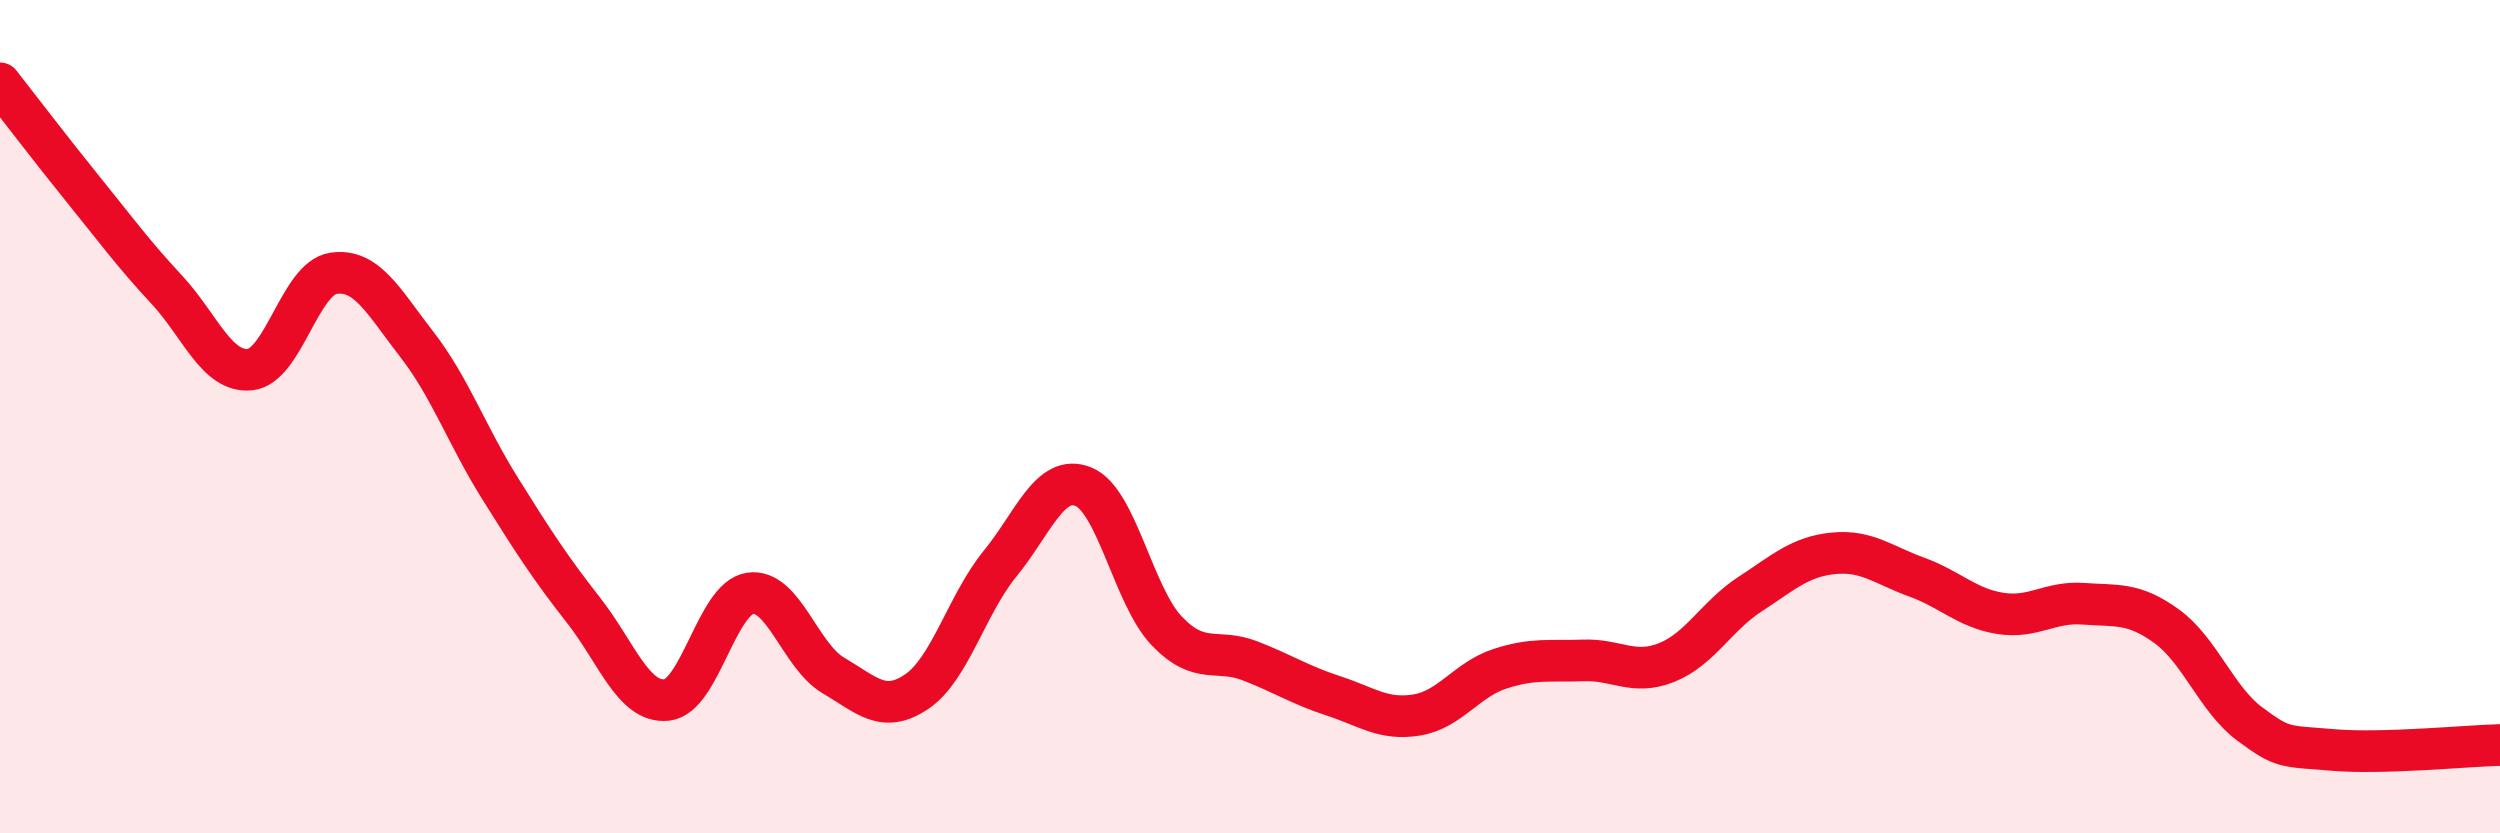 
    <svg width="60" height="20" viewBox="0 0 60 20" xmlns="http://www.w3.org/2000/svg">
      <path
        d="M 0,2 C 0.4,2.51 1.2,3.56 2,4.55 C 2.8,5.54 3.2,6.09 4,6.95 C 4.8,7.81 5.2,8.95 6,8.87 C 6.8,8.79 7.2,6.68 8,6.56 C 8.8,6.44 9.2,7.23 10,8.26 C 10.8,9.29 11.2,10.44 12,11.72 C 12.8,13 13.2,13.62 14,14.64 C 14.8,15.66 15.2,16.88 16,16.8 C 16.8,16.72 17.2,14.36 18,14.24 C 18.8,14.12 19.2,15.74 20,16.21 C 20.8,16.68 21.2,17.14 22,16.6 C 22.8,16.06 23.2,14.51 24,13.53 C 24.8,12.55 25.2,11.36 26,11.68 C 26.8,12 27.2,14.3 28,15.14 C 28.8,15.98 29.2,15.55 30,15.86 C 30.8,16.17 31.2,16.44 32,16.7 C 32.8,16.96 33.2,17.29 34,17.16 C 34.8,17.03 35.2,16.31 36,16.05 C 36.8,15.79 37.2,15.88 38,15.85 C 38.8,15.82 39.2,16.22 40,15.9 C 40.8,15.58 41.2,14.78 42,14.26 C 42.8,13.74 43.2,13.36 44,13.28 C 44.8,13.2 45.2,13.56 46,13.85 C 46.8,14.14 47.2,14.59 48,14.72 C 48.8,14.85 49.2,14.43 50,14.49 C 50.8,14.55 51.2,14.45 52,15.03 C 52.8,15.61 53.2,16.79 54,17.38 C 54.8,17.97 54.8,17.9 56,18 C 57.2,18.1 59.2,17.9 60,17.88L60 20L0 20Z"
        fill="#EB0A25"
        opacity="0.1"
        stroke-linecap="round"
        stroke-linejoin="round"
      />
      <path
        d="M 0,2 C 0.4,2.51 1.2,3.56 2,4.55 C 2.8,5.54 3.2,6.09 4,6.95 C 4.8,7.81 5.2,8.95 6,8.87 C 6.8,8.79 7.2,6.68 8,6.56 C 8.8,6.44 9.2,7.23 10,8.26 C 10.8,9.29 11.2,10.44 12,11.72 C 12.8,13 13.2,13.62 14,14.64 C 14.8,15.66 15.2,16.88 16,16.8 C 16.8,16.72 17.2,14.36 18,14.24 C 18.8,14.12 19.2,15.74 20,16.21 C 20.8,16.68 21.2,17.14 22,16.6 C 22.8,16.06 23.2,14.51 24,13.53 C 24.8,12.55 25.2,11.36 26,11.68 C 26.8,12 27.2,14.3 28,15.14 C 28.8,15.98 29.2,15.55 30,15.86 C 30.8,16.17 31.2,16.44 32,16.7 C 32.8,16.96 33.2,17.29 34,17.16 C 34.8,17.03 35.2,16.31 36,16.05 C 36.8,15.79 37.2,15.88 38,15.85 C 38.8,15.82 39.2,16.22 40,15.9 C 40.8,15.58 41.2,14.78 42,14.26 C 42.8,13.74 43.2,13.36 44,13.28 C 44.8,13.2 45.2,13.56 46,13.85 C 46.8,14.14 47.2,14.59 48,14.72 C 48.8,14.85 49.2,14.43 50,14.49 C 50.8,14.55 51.2,14.45 52,15.03 C 52.8,15.61 53.2,16.79 54,17.38 C 54.8,17.97 54.8,17.9 56,18 C 57.2,18.1 59.2,17.9 60,17.88"
        stroke="#EB0A25"
        stroke-width="1"
        fill="none"
        stroke-linecap="round"
        stroke-linejoin="round"
      />
    </svg>
  
